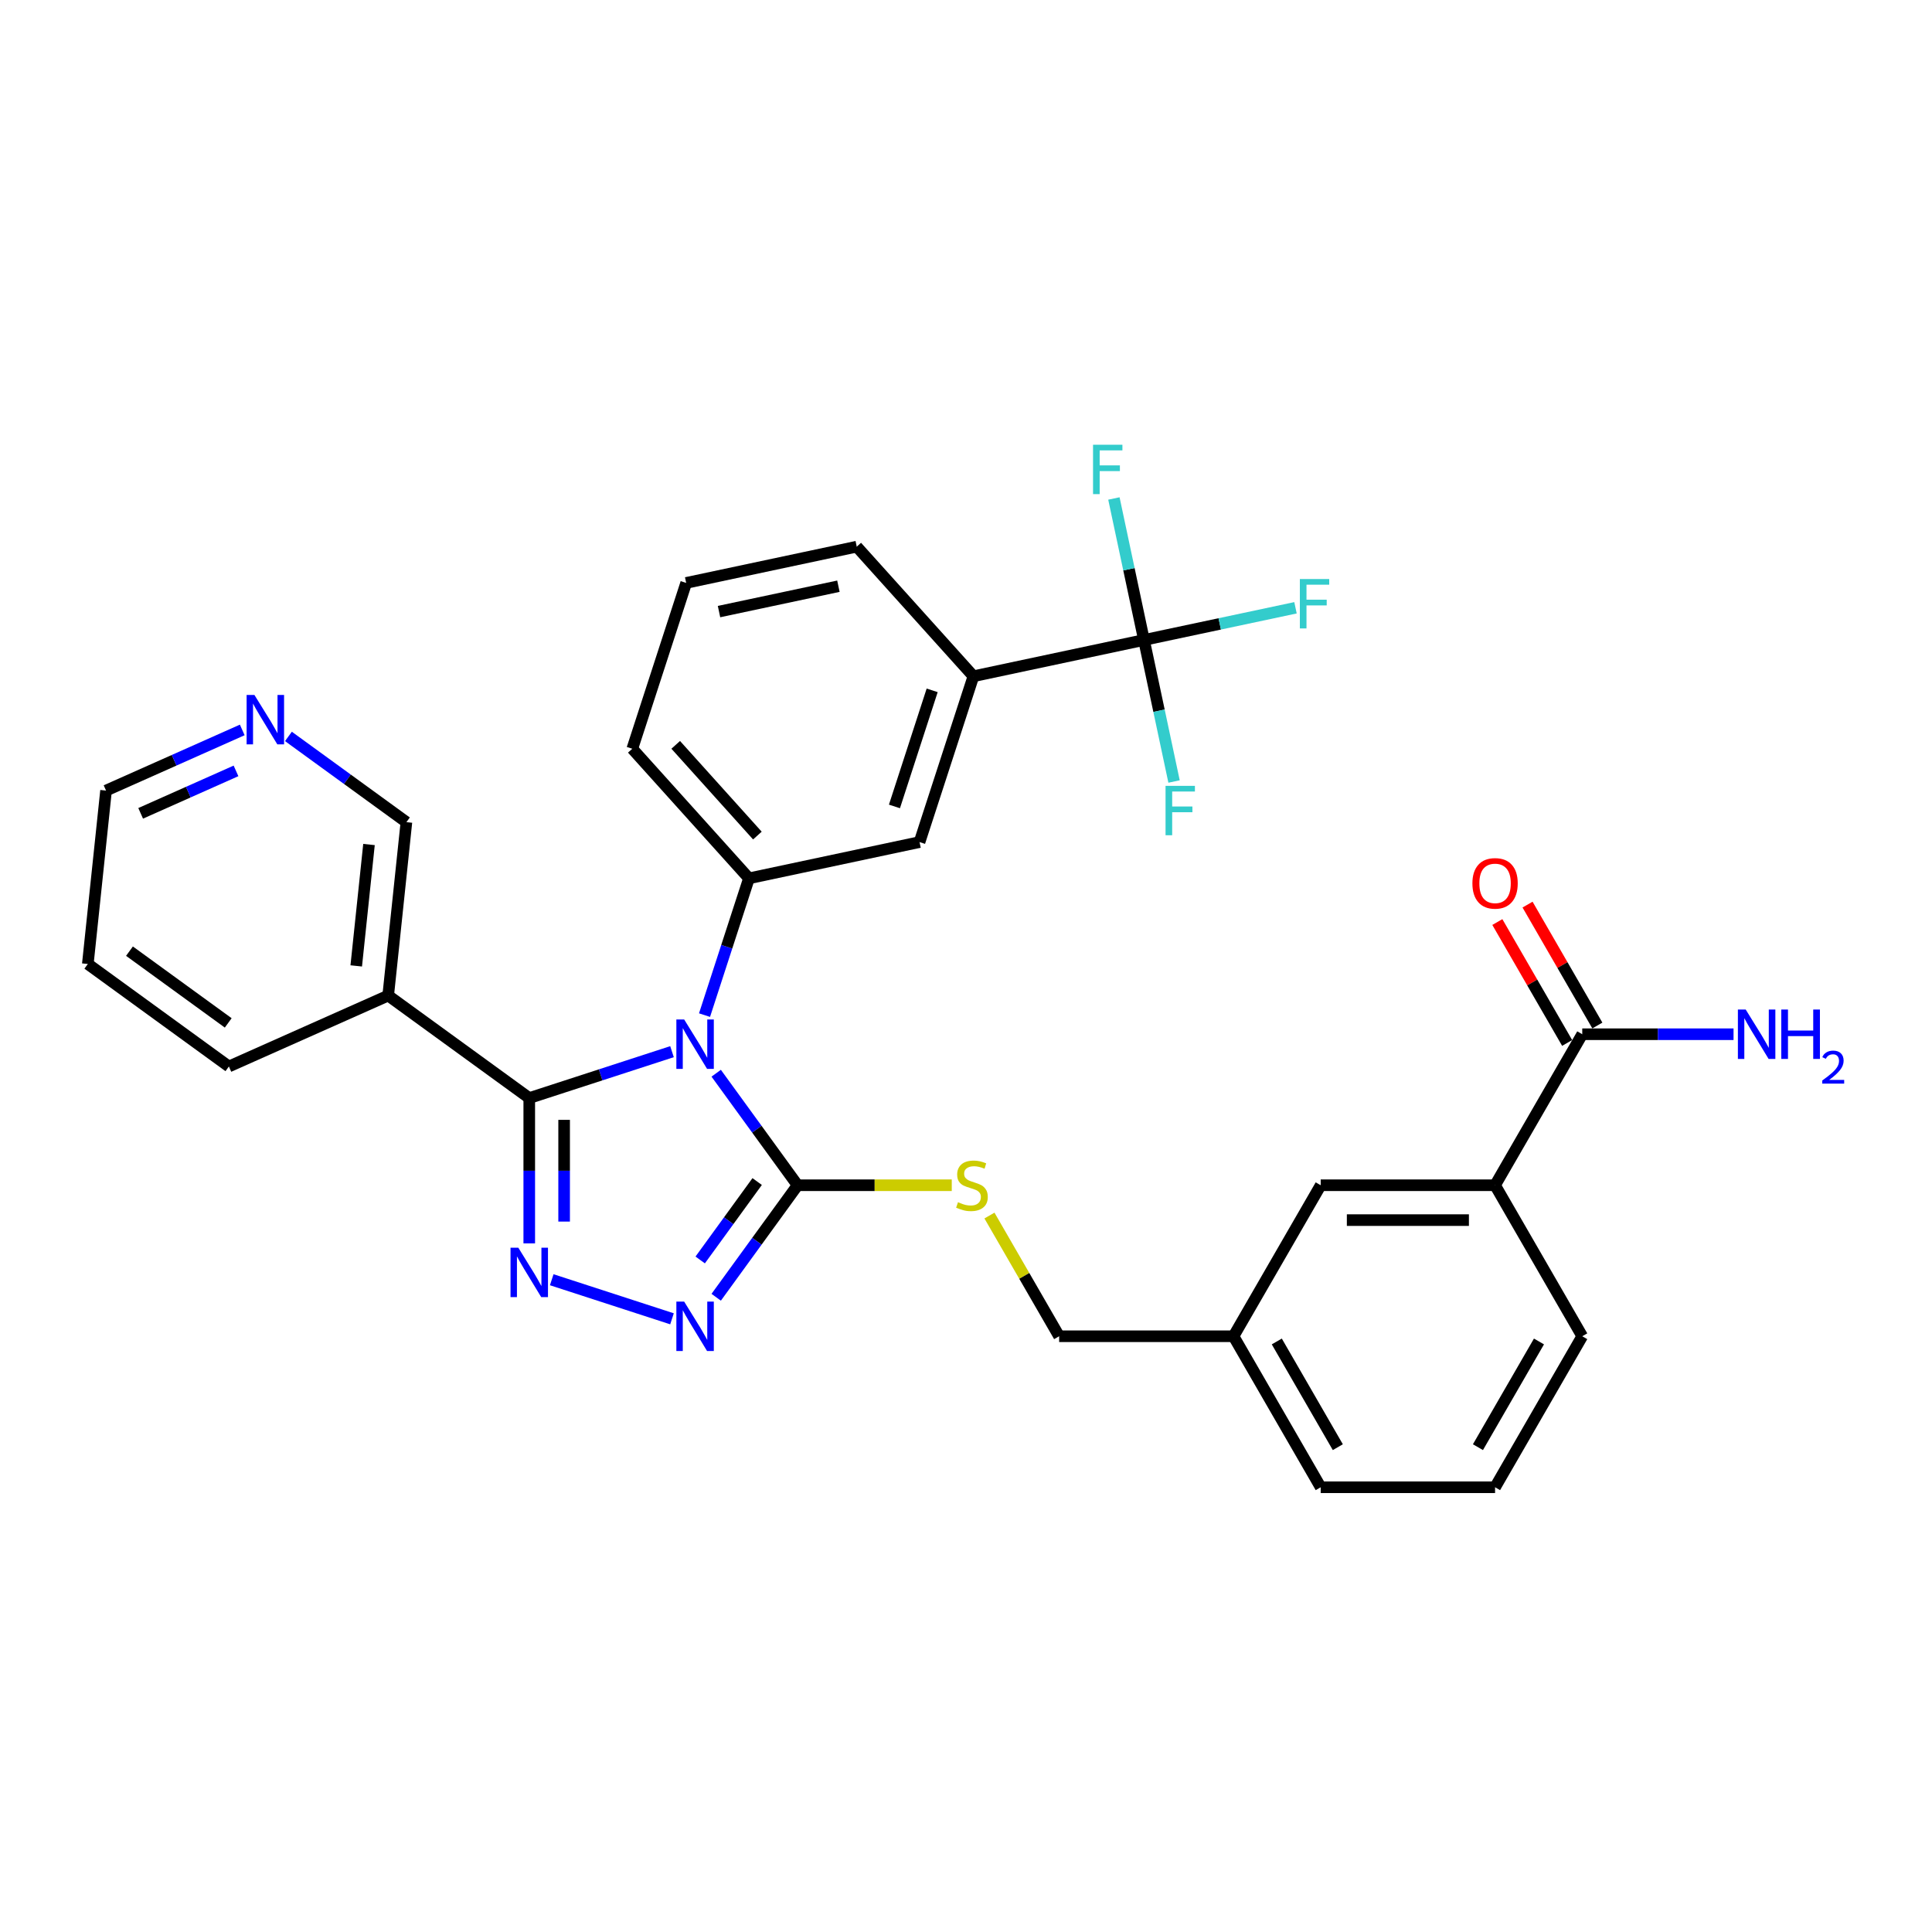<?xml version='1.0' encoding='iso-8859-1'?>
<svg version='1.1' baseProfile='full'
              xmlns='http://www.w3.org/2000/svg'
                      xmlns:rdkit='http://www.rdkit.org/xml'
                      xmlns:xlink='http://www.w3.org/1999/xlink'
                  xml:space='preserve'
width='1000px' height='1000px' viewBox='0 0 1000 1000'>
<!-- END OF HEADER -->
<rect style='opacity:1.0;fill:#FFFFFF;stroke:none' width='1000' height='1000' x='0' y='0'> </rect>
<path class='bond-0' d='M 775.022,477.245 L 793.089,508.537' style='fill:none;fill-rule:evenodd;stroke:#FF0000;stroke-width:6px;stroke-linecap:butt;stroke-linejoin:miter;stroke-opacity:1' />
<path class='bond-0' d='M 793.089,508.537 L 811.156,539.829' style='fill:none;fill-rule:evenodd;stroke:#000000;stroke-width:6px;stroke-linecap:butt;stroke-linejoin:miter;stroke-opacity:1' />
<path class='bond-0' d='M 790.655,468.219 L 808.722,499.511' style='fill:none;fill-rule:evenodd;stroke:#FF0000;stroke-width:6px;stroke-linecap:butt;stroke-linejoin:miter;stroke-opacity:1' />
<path class='bond-0' d='M 808.722,499.511 L 826.788,530.804' style='fill:none;fill-rule:evenodd;stroke:#000000;stroke-width:6px;stroke-linecap:butt;stroke-linejoin:miter;stroke-opacity:1' />
<path class='bond-1' d='M 818.972,535.316 L 858.124,535.316' style='fill:none;fill-rule:evenodd;stroke:#000000;stroke-width:6px;stroke-linecap:butt;stroke-linejoin:miter;stroke-opacity:1' />
<path class='bond-1' d='M 858.124,535.316 L 897.277,535.316' style='fill:none;fill-rule:evenodd;stroke:#0000FF;stroke-width:6px;stroke-linecap:butt;stroke-linejoin:miter;stroke-opacity:1' />
<path class='bond-2' d='M 818.972,535.316 L 773.845,613.479' style='fill:none;fill-rule:evenodd;stroke:#000000;stroke-width:6px;stroke-linecap:butt;stroke-linejoin:miter;stroke-opacity:1' />
<path class='bond-3' d='M 370.702,555.498 L 391.765,584.489' style='fill:none;fill-rule:evenodd;stroke:#0000FF;stroke-width:6px;stroke-linecap:butt;stroke-linejoin:miter;stroke-opacity:1' />
<path class='bond-3' d='M 391.765,584.489 L 412.828,613.479' style='fill:none;fill-rule:evenodd;stroke:#000000;stroke-width:6px;stroke-linecap:butt;stroke-linejoin:miter;stroke-opacity:1' />
<path class='bond-4' d='M 347.828,544.344 L 310.884,556.348' style='fill:none;fill-rule:evenodd;stroke:#0000FF;stroke-width:6px;stroke-linecap:butt;stroke-linejoin:miter;stroke-opacity:1' />
<path class='bond-4' d='M 310.884,556.348 L 273.94,568.352' style='fill:none;fill-rule:evenodd;stroke:#000000;stroke-width:6px;stroke-linecap:butt;stroke-linejoin:miter;stroke-opacity:1' />
<path class='bond-5' d='M 364.663,525.425 L 376.165,490.025' style='fill:none;fill-rule:evenodd;stroke:#0000FF;stroke-width:6px;stroke-linecap:butt;stroke-linejoin:miter;stroke-opacity:1' />
<path class='bond-5' d='M 376.165,490.025 L 387.668,454.625' style='fill:none;fill-rule:evenodd;stroke:#000000;stroke-width:6px;stroke-linecap:butt;stroke-linejoin:miter;stroke-opacity:1' />
<path class='bond-6' d='M 412.828,613.479 L 391.765,642.469' style='fill:none;fill-rule:evenodd;stroke:#000000;stroke-width:6px;stroke-linecap:butt;stroke-linejoin:miter;stroke-opacity:1' />
<path class='bond-6' d='M 391.765,642.469 L 370.702,671.46' style='fill:none;fill-rule:evenodd;stroke:#0000FF;stroke-width:6px;stroke-linecap:butt;stroke-linejoin:miter;stroke-opacity:1' />
<path class='bond-6' d='M 391.905,611.566 L 377.161,631.859' style='fill:none;fill-rule:evenodd;stroke:#000000;stroke-width:6px;stroke-linecap:butt;stroke-linejoin:miter;stroke-opacity:1' />
<path class='bond-6' d='M 377.161,631.859 L 362.417,652.153' style='fill:none;fill-rule:evenodd;stroke:#0000FF;stroke-width:6px;stroke-linecap:butt;stroke-linejoin:miter;stroke-opacity:1' />
<path class='bond-7' d='M 412.828,613.479 L 452.729,613.479' style='fill:none;fill-rule:evenodd;stroke:#000000;stroke-width:6px;stroke-linecap:butt;stroke-linejoin:miter;stroke-opacity:1' />
<path class='bond-7' d='M 452.729,613.479 L 492.63,613.479' style='fill:none;fill-rule:evenodd;stroke:#CCCC00;stroke-width:6px;stroke-linecap:butt;stroke-linejoin:miter;stroke-opacity:1' />
<path class='bond-8' d='M 347.828,682.614 L 285.576,662.387' style='fill:none;fill-rule:evenodd;stroke:#0000FF;stroke-width:6px;stroke-linecap:butt;stroke-linejoin:miter;stroke-opacity:1' />
<path class='bond-9' d='M 273.94,643.57 L 273.94,605.961' style='fill:none;fill-rule:evenodd;stroke:#0000FF;stroke-width:6px;stroke-linecap:butt;stroke-linejoin:miter;stroke-opacity:1' />
<path class='bond-9' d='M 273.94,605.961 L 273.94,568.352' style='fill:none;fill-rule:evenodd;stroke:#000000;stroke-width:6px;stroke-linecap:butt;stroke-linejoin:miter;stroke-opacity:1' />
<path class='bond-9' d='M 291.991,632.287 L 291.991,605.961' style='fill:none;fill-rule:evenodd;stroke:#0000FF;stroke-width:6px;stroke-linecap:butt;stroke-linejoin:miter;stroke-opacity:1' />
<path class='bond-9' d='M 291.991,605.961 L 291.991,579.635' style='fill:none;fill-rule:evenodd;stroke:#000000;stroke-width:6px;stroke-linecap:butt;stroke-linejoin:miter;stroke-opacity:1' />
<path class='bond-10' d='M 273.94,568.352 L 200.923,515.302' style='fill:none;fill-rule:evenodd;stroke:#000000;stroke-width:6px;stroke-linecap:butt;stroke-linejoin:miter;stroke-opacity:1' />
<path class='bond-11' d='M 512.138,629.165 L 530.174,660.403' style='fill:none;fill-rule:evenodd;stroke:#CCCC00;stroke-width:6px;stroke-linecap:butt;stroke-linejoin:miter;stroke-opacity:1' />
<path class='bond-11' d='M 530.174,660.403 L 548.209,691.642' style='fill:none;fill-rule:evenodd;stroke:#000000;stroke-width:6px;stroke-linecap:butt;stroke-linejoin:miter;stroke-opacity:1' />
<path class='bond-12' d='M 818.972,691.642 L 773.845,769.804' style='fill:none;fill-rule:evenodd;stroke:#000000;stroke-width:6px;stroke-linecap:butt;stroke-linejoin:miter;stroke-opacity:1' />
<path class='bond-12' d='M 796.57,694.34 L 764.981,749.054' style='fill:none;fill-rule:evenodd;stroke:#000000;stroke-width:6px;stroke-linecap:butt;stroke-linejoin:miter;stroke-opacity:1' />
<path class='bond-13' d='M 818.972,691.642 L 773.845,613.479' style='fill:none;fill-rule:evenodd;stroke:#000000;stroke-width:6px;stroke-linecap:butt;stroke-linejoin:miter;stroke-opacity:1' />
<path class='bond-14' d='M 548.209,691.642 L 638.463,691.642' style='fill:none;fill-rule:evenodd;stroke:#000000;stroke-width:6px;stroke-linecap:butt;stroke-linejoin:miter;stroke-opacity:1' />
<path class='bond-15' d='M 773.845,769.804 L 683.59,769.804' style='fill:none;fill-rule:evenodd;stroke:#000000;stroke-width:6px;stroke-linecap:butt;stroke-linejoin:miter;stroke-opacity:1' />
<path class='bond-16' d='M 683.59,769.804 L 638.463,691.642' style='fill:none;fill-rule:evenodd;stroke:#000000;stroke-width:6px;stroke-linecap:butt;stroke-linejoin:miter;stroke-opacity:1' />
<path class='bond-16' d='M 692.454,749.054 L 660.865,694.34' style='fill:none;fill-rule:evenodd;stroke:#000000;stroke-width:6px;stroke-linecap:butt;stroke-linejoin:miter;stroke-opacity:1' />
<path class='bond-17' d='M 355.166,301.716 L 443.448,282.951' style='fill:none;fill-rule:evenodd;stroke:#000000;stroke-width:6px;stroke-linecap:butt;stroke-linejoin:miter;stroke-opacity:1' />
<path class='bond-17' d='M 372.161,316.557 L 433.958,303.422' style='fill:none;fill-rule:evenodd;stroke:#000000;stroke-width:6px;stroke-linecap:butt;stroke-linejoin:miter;stroke-opacity:1' />
<path class='bond-18' d='M 355.166,301.716 L 327.276,387.553' style='fill:none;fill-rule:evenodd;stroke:#000000;stroke-width:6px;stroke-linecap:butt;stroke-linejoin:miter;stroke-opacity:1' />
<path class='bond-19' d='M 443.448,282.951 L 503.84,350.023' style='fill:none;fill-rule:evenodd;stroke:#000000;stroke-width:6px;stroke-linecap:butt;stroke-linejoin:miter;stroke-opacity:1' />
<path class='bond-20' d='M 118.472,552.011 L 45.455,498.961' style='fill:none;fill-rule:evenodd;stroke:#000000;stroke-width:6px;stroke-linecap:butt;stroke-linejoin:miter;stroke-opacity:1' />
<path class='bond-20' d='M 118.129,529.45 L 67.017,492.315' style='fill:none;fill-rule:evenodd;stroke:#000000;stroke-width:6px;stroke-linecap:butt;stroke-linejoin:miter;stroke-opacity:1' />
<path class='bond-21' d='M 118.472,552.011 L 200.923,515.302' style='fill:none;fill-rule:evenodd;stroke:#000000;stroke-width:6px;stroke-linecap:butt;stroke-linejoin:miter;stroke-opacity:1' />
<path class='bond-22' d='M 45.455,498.961 L 54.889,409.201' style='fill:none;fill-rule:evenodd;stroke:#000000;stroke-width:6px;stroke-linecap:butt;stroke-linejoin:miter;stroke-opacity:1' />
<path class='bond-23' d='M 54.889,409.201 L 90.14,393.507' style='fill:none;fill-rule:evenodd;stroke:#000000;stroke-width:6px;stroke-linecap:butt;stroke-linejoin:miter;stroke-opacity:1' />
<path class='bond-23' d='M 90.14,393.507 L 125.39,377.812' style='fill:none;fill-rule:evenodd;stroke:#0000FF;stroke-width:6px;stroke-linecap:butt;stroke-linejoin:miter;stroke-opacity:1' />
<path class='bond-23' d='M 72.806,420.983 L 97.481,409.997' style='fill:none;fill-rule:evenodd;stroke:#000000;stroke-width:6px;stroke-linecap:butt;stroke-linejoin:miter;stroke-opacity:1' />
<path class='bond-23' d='M 97.481,409.997 L 122.157,399.011' style='fill:none;fill-rule:evenodd;stroke:#0000FF;stroke-width:6px;stroke-linecap:butt;stroke-linejoin:miter;stroke-opacity:1' />
<path class='bond-24' d='M 149.29,381.174 L 179.824,403.358' style='fill:none;fill-rule:evenodd;stroke:#0000FF;stroke-width:6px;stroke-linecap:butt;stroke-linejoin:miter;stroke-opacity:1' />
<path class='bond-24' d='M 179.824,403.358 L 210.357,425.542' style='fill:none;fill-rule:evenodd;stroke:#000000;stroke-width:6px;stroke-linecap:butt;stroke-linejoin:miter;stroke-opacity:1' />
<path class='bond-25' d='M 210.357,425.542 L 200.923,515.302' style='fill:none;fill-rule:evenodd;stroke:#000000;stroke-width:6px;stroke-linecap:butt;stroke-linejoin:miter;stroke-opacity:1' />
<path class='bond-25' d='M 190.99,437.119 L 184.386,499.951' style='fill:none;fill-rule:evenodd;stroke:#000000;stroke-width:6px;stroke-linecap:butt;stroke-linejoin:miter;stroke-opacity:1' />
<path class='bond-26' d='M 503.84,350.023 L 475.95,435.86' style='fill:none;fill-rule:evenodd;stroke:#000000;stroke-width:6px;stroke-linecap:butt;stroke-linejoin:miter;stroke-opacity:1' />
<path class='bond-26' d='M 482.489,357.32 L 462.966,417.406' style='fill:none;fill-rule:evenodd;stroke:#000000;stroke-width:6px;stroke-linecap:butt;stroke-linejoin:miter;stroke-opacity:1' />
<path class='bond-27' d='M 503.84,350.023 L 592.122,331.258' style='fill:none;fill-rule:evenodd;stroke:#000000;stroke-width:6px;stroke-linecap:butt;stroke-linejoin:miter;stroke-opacity:1' />
<path class='bond-28' d='M 475.95,435.86 L 387.668,454.625' style='fill:none;fill-rule:evenodd;stroke:#000000;stroke-width:6px;stroke-linecap:butt;stroke-linejoin:miter;stroke-opacity:1' />
<path class='bond-29' d='M 387.668,454.625 L 327.276,387.553' style='fill:none;fill-rule:evenodd;stroke:#000000;stroke-width:6px;stroke-linecap:butt;stroke-linejoin:miter;stroke-opacity:1' />
<path class='bond-29' d='M 392.023,432.486 L 349.749,385.535' style='fill:none;fill-rule:evenodd;stroke:#000000;stroke-width:6px;stroke-linecap:butt;stroke-linejoin:miter;stroke-opacity:1' />
<path class='bond-30' d='M 592.122,331.258 L 631.335,322.923' style='fill:none;fill-rule:evenodd;stroke:#000000;stroke-width:6px;stroke-linecap:butt;stroke-linejoin:miter;stroke-opacity:1' />
<path class='bond-30' d='M 631.335,322.923 L 670.548,314.588' style='fill:none;fill-rule:evenodd;stroke:#33CCCC;stroke-width:6px;stroke-linecap:butt;stroke-linejoin:miter;stroke-opacity:1' />
<path class='bond-31' d='M 592.122,331.258 L 599.906,367.881' style='fill:none;fill-rule:evenodd;stroke:#000000;stroke-width:6px;stroke-linecap:butt;stroke-linejoin:miter;stroke-opacity:1' />
<path class='bond-31' d='M 599.906,367.881 L 607.691,404.504' style='fill:none;fill-rule:evenodd;stroke:#33CCCC;stroke-width:6px;stroke-linecap:butt;stroke-linejoin:miter;stroke-opacity:1' />
<path class='bond-32' d='M 592.122,331.258 L 584.337,294.635' style='fill:none;fill-rule:evenodd;stroke:#000000;stroke-width:6px;stroke-linecap:butt;stroke-linejoin:miter;stroke-opacity:1' />
<path class='bond-32' d='M 584.337,294.635 L 576.553,258.012' style='fill:none;fill-rule:evenodd;stroke:#33CCCC;stroke-width:6px;stroke-linecap:butt;stroke-linejoin:miter;stroke-opacity:1' />
<path class='bond-33' d='M 638.463,691.642 L 683.59,613.479' style='fill:none;fill-rule:evenodd;stroke:#000000;stroke-width:6px;stroke-linecap:butt;stroke-linejoin:miter;stroke-opacity:1' />
<path class='bond-34' d='M 683.59,613.479 L 773.845,613.479' style='fill:none;fill-rule:evenodd;stroke:#000000;stroke-width:6px;stroke-linecap:butt;stroke-linejoin:miter;stroke-opacity:1' />
<path class='bond-34' d='M 697.129,631.53 L 760.307,631.53' style='fill:none;fill-rule:evenodd;stroke:#000000;stroke-width:6px;stroke-linecap:butt;stroke-linejoin:miter;stroke-opacity:1' />
<path  class='atom-0' d='M 762.112 457.226
Q 762.112 451.089, 765.144 447.659
Q 768.177 444.23, 773.845 444.23
Q 779.513 444.23, 782.545 447.659
Q 785.578 451.089, 785.578 457.226
Q 785.578 463.436, 782.509 466.974
Q 779.441 470.475, 773.845 470.475
Q 768.213 470.475, 765.144 466.974
Q 762.112 463.472, 762.112 457.226
M 773.845 467.587
Q 777.744 467.587, 779.838 464.988
Q 781.968 462.353, 781.968 457.226
Q 781.968 452.208, 779.838 449.681
Q 777.744 447.118, 773.845 447.118
Q 769.946 447.118, 767.816 449.645
Q 765.722 452.172, 765.722 457.226
Q 765.722 462.389, 767.816 464.988
Q 769.946 467.587, 773.845 467.587
' fill='#FF0000'/>
<path  class='atom-2' d='M 903.576 522.536
L 911.952 536.075
Q 912.782 537.41, 914.118 539.829
Q 915.454 542.248, 915.526 542.392
L 915.526 522.536
L 918.92 522.536
L 918.92 548.096
L 915.418 548.096
L 906.428 533.295
Q 905.381 531.562, 904.262 529.576
Q 903.179 527.591, 902.854 526.977
L 902.854 548.096
L 899.533 548.096
L 899.533 522.536
L 903.576 522.536
' fill='#0000FF'/>
<path  class='atom-2' d='M 921.988 522.536
L 925.454 522.536
L 925.454 533.403
L 938.523 533.403
L 938.523 522.536
L 941.989 522.536
L 941.989 548.096
L 938.523 548.096
L 938.523 536.291
L 925.454 536.291
L 925.454 548.096
L 921.988 548.096
L 921.988 522.536
' fill='#0000FF'/>
<path  class='atom-2' d='M 943.228 547.2
Q 943.847 545.603, 945.324 544.722
Q 946.802 543.816, 948.851 543.816
Q 951.4 543.816, 952.83 545.198
Q 954.26 546.58, 954.26 549.034
Q 954.26 551.536, 952.401 553.871
Q 950.566 556.206, 946.754 558.97
L 954.545 558.97
L 954.545 560.877
L 943.18 560.877
L 943.18 559.28
Q 946.325 557.04, 948.184 555.372
Q 950.066 553.705, 950.971 552.203
Q 951.877 550.702, 951.877 549.154
Q 951.877 547.533, 951.067 546.628
Q 950.257 545.722, 948.851 545.722
Q 947.493 545.722, 946.587 546.27
Q 945.682 546.818, 945.038 548.034
L 943.228 547.2
' fill='#0000FF'/>
<path  class='atom-3' d='M 354.128 527.682
L 362.503 541.22
Q 363.333 542.556, 364.669 544.974
Q 366.005 547.393, 366.077 547.538
L 366.077 527.682
L 369.471 527.682
L 369.471 553.242
L 365.969 553.242
L 356.98 538.44
Q 355.933 536.707, 354.813 534.722
Q 353.73 532.736, 353.405 532.122
L 353.405 553.242
L 350.084 553.242
L 350.084 527.682
L 354.128 527.682
' fill='#0000FF'/>
<path  class='atom-5' d='M 354.128 673.716
L 362.503 687.254
Q 363.333 688.59, 364.669 691.009
Q 366.005 693.428, 366.077 693.572
L 366.077 673.716
L 369.471 673.716
L 369.471 699.276
L 365.969 699.276
L 356.98 684.475
Q 355.933 682.742, 354.813 680.756
Q 353.73 678.77, 353.405 678.157
L 353.405 699.276
L 350.084 699.276
L 350.084 673.716
L 354.128 673.716
' fill='#0000FF'/>
<path  class='atom-6' d='M 268.291 645.826
L 276.666 659.364
Q 277.497 660.7, 278.832 663.119
Q 280.168 665.538, 280.24 665.682
L 280.24 645.826
L 283.634 645.826
L 283.634 671.386
L 280.132 671.386
L 271.143 656.584
Q 270.096 654.852, 268.976 652.866
Q 267.893 650.88, 267.569 650.267
L 267.569 671.386
L 264.247 671.386
L 264.247 645.826
L 268.291 645.826
' fill='#0000FF'/>
<path  class='atom-8' d='M 495.862 622.252
Q 496.15 622.36, 497.342 622.865
Q 498.533 623.371, 499.833 623.696
Q 501.168 623.985, 502.468 623.985
Q 504.887 623.985, 506.295 622.829
Q 507.703 621.638, 507.703 619.58
Q 507.703 618.172, 506.981 617.306
Q 506.295 616.439, 505.212 615.97
Q 504.129 615.501, 502.324 614.959
Q 500.049 614.273, 498.677 613.623
Q 497.342 612.974, 496.367 611.602
Q 495.428 610.23, 495.428 607.919
Q 495.428 604.706, 497.594 602.721
Q 499.797 600.735, 504.129 600.735
Q 507.089 600.735, 510.447 602.143
L 509.616 604.923
Q 506.548 603.659, 504.237 603.659
Q 501.746 603.659, 500.374 604.706
Q 499.002 605.717, 499.038 607.486
Q 499.038 608.858, 499.724 609.688
Q 500.446 610.519, 501.457 610.988
Q 502.504 611.457, 504.237 611.999
Q 506.548 612.721, 507.92 613.443
Q 509.291 614.165, 510.266 615.645
Q 511.277 617.089, 511.277 619.58
Q 511.277 623.118, 508.894 625.032
Q 506.548 626.909, 502.613 626.909
Q 500.338 626.909, 498.605 626.403
Q 496.908 625.934, 494.887 625.104
L 495.862 622.252
' fill='#CCCC00'/>
<path  class='atom-18' d='M 131.69 359.712
L 140.066 373.25
Q 140.896 374.586, 142.232 377.004
Q 143.568 379.423, 143.64 379.568
L 143.64 359.712
L 147.033 359.712
L 147.033 385.272
L 143.532 385.272
L 134.542 370.47
Q 133.495 368.737, 132.376 366.751
Q 131.293 364.766, 130.968 364.152
L 130.968 385.272
L 127.647 385.272
L 127.647 359.712
L 131.69 359.712
' fill='#0000FF'/>
<path  class='atom-26' d='M 672.804 299.713
L 688.003 299.713
L 688.003 302.637
L 676.234 302.637
L 676.234 310.399
L 686.703 310.399
L 686.703 313.36
L 676.234 313.36
L 676.234 325.273
L 672.804 325.273
L 672.804 299.713
' fill='#33CCCC'/>
<path  class='atom-27' d='M 603.287 406.76
L 618.486 406.76
L 618.486 409.684
L 606.717 409.684
L 606.717 417.446
L 617.186 417.446
L 617.186 420.406
L 606.717 420.406
L 606.717 432.32
L 603.287 432.32
L 603.287 406.76
' fill='#33CCCC'/>
<path  class='atom-28' d='M 565.757 230.196
L 580.956 230.196
L 580.956 233.12
L 569.187 233.12
L 569.187 240.882
L 579.657 240.882
L 579.657 243.842
L 569.187 243.842
L 569.187 255.756
L 565.757 255.756
L 565.757 230.196
' fill='#33CCCC'/>
</svg>
